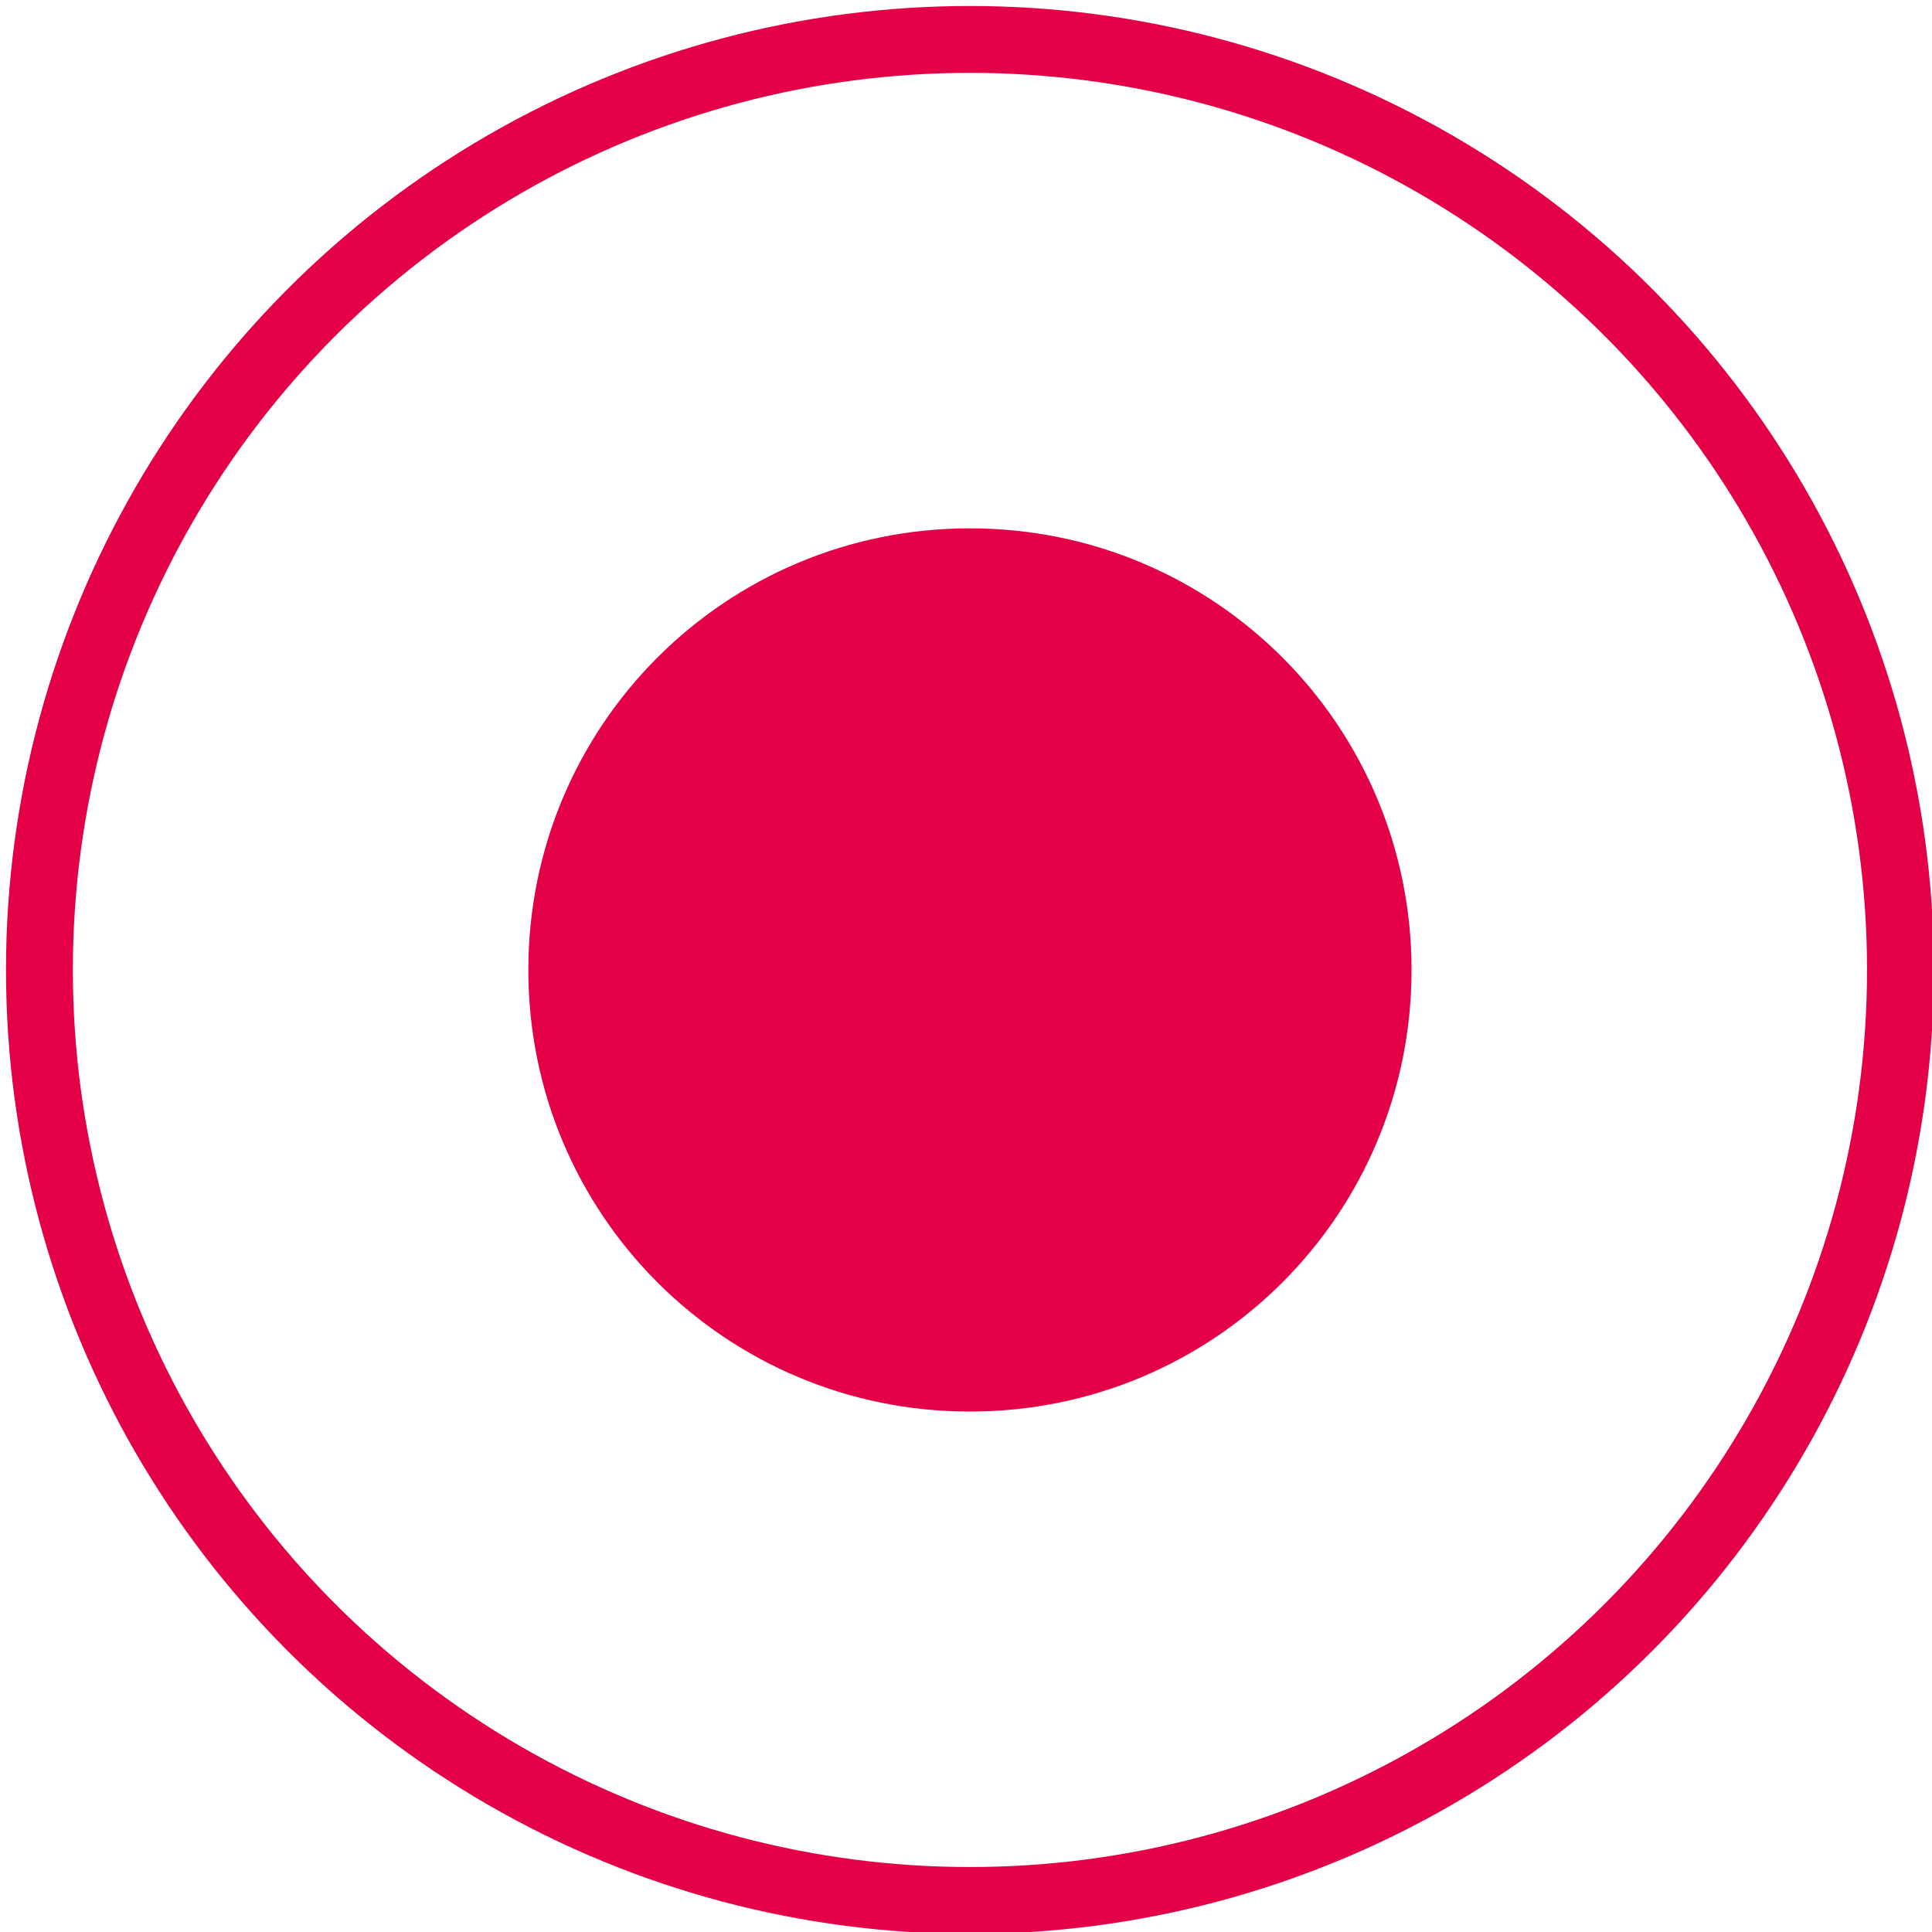 <?xml version="1.0" encoding="utf-8"?>
<!-- Generator: Adobe Illustrator 21.0.0, SVG Export Plug-In . SVG Version: 6.00 Build 0)  -->
<svg version="1.1" id="el" xmlns="http://www.w3.org/2000/svg" xmlns:xlink="http://www.w3.org/1999/xlink" x="0px" y="0px"
	 viewBox="0 0 24.5 24.5" style="enable-background:new 0 0 24.5 24.5;" xml:space="preserve">
<style type="text/css">
	.st0{fill:none;stroke:#E40046;stroke-width:0.848;}
	.st1{fill:#E40046;}
</style>
<g>
	<circle class="st0" cx="12.3" cy="12.3" r="11.8"/>
	<path class="st1" d="M12.3,17.9c3.1,0,5.6-2.5,5.6-5.6s-2.5-5.6-5.6-5.6s-5.6,2.5-5.6,5.6S9.2,17.9,12.3,17.9"/>
</g>
</svg>
